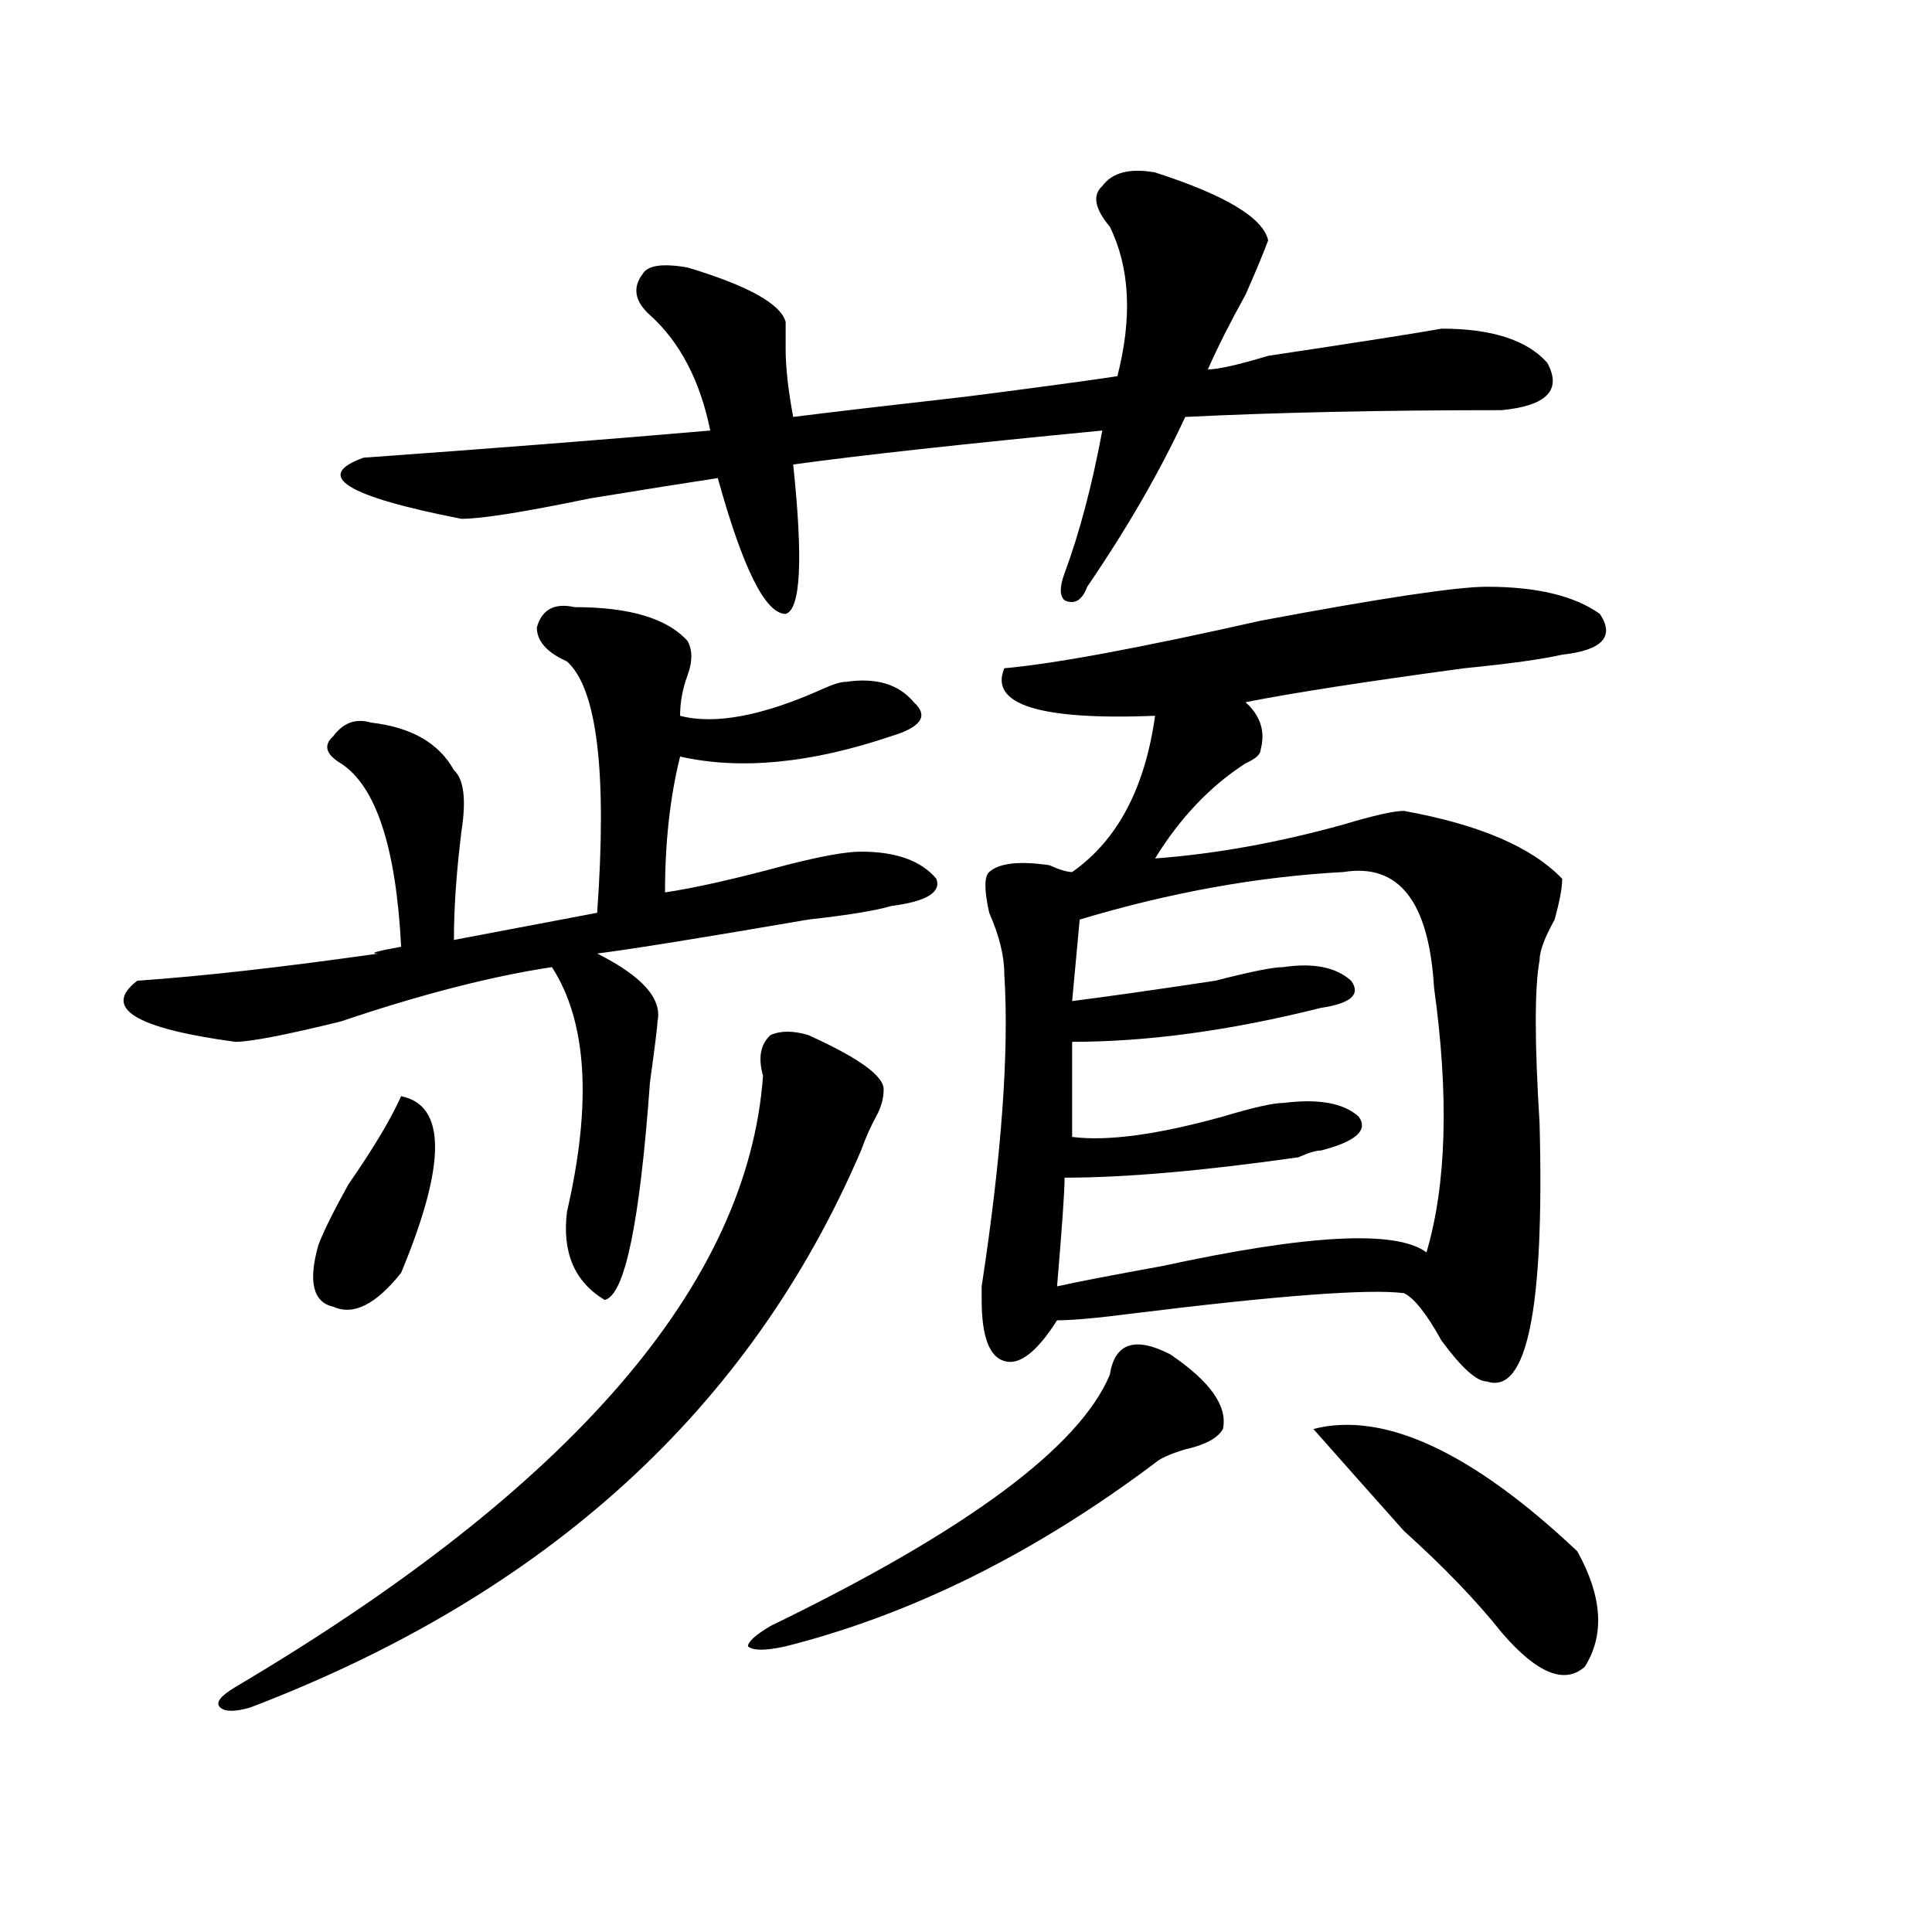<?xml version="1.0" encoding="utf-8"?>
<!-- Generator: Adobe Illustrator 16.0.0, SVG Export Plug-In . SVG Version: 6.00 Build 0)  -->
<!DOCTYPE svg PUBLIC "-//W3C//DTD SVG 1.1//EN" "http://www.w3.org/Graphics/SVG/1.1/DTD/svg11.dtd">
<svg version="1.1" id="图层_1" xmlns="http://www.w3.org/2000/svg" xmlns:xlink="http://www.w3.org/1999/xlink" x="0px" y="0px"
	 width="1000px" height="1000px" viewBox="0 0 1000 1000" enable-background="new 0 0 1000 1000" xml:space="preserve">
<path d="M297.383,314.25c28.597,0,48.108,5.878,58.535,17.578c2.561,4.724,2.561,10.547,0,17.578
	c-2.622,7.031-3.902,14.063-3.902,21.094c18.17,4.724,42.926,0,74.145-14.063c5.183-2.308,9.085-3.516,11.707-3.516
	c15.609-2.308,27.316,1.208,35.121,10.547c7.805,7.031,3.902,12.909-11.707,17.578c-41.646,14.063-78.047,17.578-109.266,10.547
	c-5.244,21.094-7.805,44.55-7.805,70.313c15.609-2.308,36.401-7.031,62.438-14.063c18.17-4.669,31.219-7.031,39.023-7.031
	c18.17,0,31.219,4.724,39.023,14.063c2.561,7.031-5.244,11.755-23.414,14.063c-7.805,2.362-22.134,4.724-42.926,7.031
	c-54.633,9.394-91.096,15.271-109.266,17.578c23.414,11.755,33.779,23.456,31.219,35.156c0,2.362-1.342,12.909-3.902,31.641
	c-5.244,72.675-13.049,110.192-23.414,112.5c-15.609-9.339-22.134-24.609-19.512-45.703c12.987-56.25,10.365-98.438-7.805-126.563
	c-31.219,4.724-67.682,14.063-109.266,28.125c-28.658,7.031-46.828,10.547-54.633,10.547c-52.072-7.031-68.962-17.578-50.73-31.641
	c33.779-2.308,75.425-7.031,124.875-14.063c-5.244,0-1.342-1.153,11.707-3.516c-2.622-51.526-13.049-83.167-31.219-94.922
	c-7.805-4.669-9.146-9.339-3.902-14.063c5.183-7.031,11.707-9.339,19.512-7.031c20.792,2.362,35.121,10.547,42.926,24.609
	c5.183,4.724,6.463,15.271,3.902,31.641c-2.622,21.094-3.902,39.88-3.902,56.25l74.145-14.063c5.183-72.62,0-116.016-15.609-130.078
	c-10.427-4.669-15.609-10.547-15.609-17.578C280.432,315.458,286.956,311.942,297.383,314.25z M418.355,535.734
	c25.975,11.755,39.023,21.094,39.023,28.125c0,4.724-1.342,9.394-3.902,14.063c-2.622,4.724-5.244,10.547-7.805,17.578
	c-57.255,133.594-162.618,229.669-316.09,288.281c-7.805,2.307-13.049,2.307-15.609,0c-2.622-2.362,0-5.878,7.805-10.547
	c174.264-103.106,265.359-208.575,273.164-316.406c-2.622-9.339-1.342-16.37,3.902-21.094
	C404.026,533.427,410.551,533.427,418.355,535.734z M207.629,567.375c23.414,4.724,23.414,35.156,0,91.406
	c-13.049,16.425-24.756,22.302-35.121,17.578c-10.427-2.308-13.049-12.854-7.805-31.641c2.561-7.031,7.805-17.578,15.609-31.641
	C193.3,594.347,202.385,579.13,207.629,567.375z M597.863,89.25c36.401,11.755,55.913,23.456,58.535,35.156
	c-2.622,7.031-6.524,16.425-11.707,28.125c-7.805,14.063-14.329,26.972-19.512,38.672c5.183,0,15.609-2.308,31.219-7.031
	c46.828-7.031,76.705-11.7,89.754-14.063c25.975,0,44.206,5.878,54.633,17.578c7.805,14.063,0,22.302-23.414,24.609
	c-62.438,0-117.07,1.208-163.898,3.516c-13.049,28.125-29.938,57.458-50.73,87.891c-2.622,7.031-6.524,9.394-11.707,7.031
	c-2.622-2.308-2.622-7.031,0-14.063c7.805-21.094,14.268-45.703,19.512-73.828c-72.864,7.031-126.217,12.909-159.996,17.578
	c5.183,49.219,3.902,75.036-3.902,77.344c-10.427,0-22.134-23.401-35.121-70.313c-15.609,2.362-37.743,5.878-66.34,10.547
	c-33.841,7.031-55.975,10.547-66.34,10.547c-59.877-11.7-76.767-22.247-50.73-31.641c64.998-4.669,124.875-9.339,179.508-14.063
	c-5.244-25.763-15.609-45.703-31.219-59.766c-7.805-7.031-9.146-14.063-3.902-21.094c2.561-4.669,10.365-5.823,23.414-3.516
	c31.219,9.394,48.108,18.786,50.73,28.125c0,4.724,0,9.394,0,14.063c0,9.394,1.28,21.094,3.902,35.156
	c18.17-2.308,48.108-5.823,89.754-10.547c36.401-4.669,62.438-8.185,78.047-10.547c7.805-30.433,6.463-56.25-3.902-77.344
	c-7.805-9.339-9.146-16.37-3.902-21.094C575.729,89.25,584.814,86.942,597.863,89.25z M605.668,700.969
	c20.792,14.063,29.877,26.972,27.316,38.672c-2.622,4.724-9.146,8.239-19.512,10.547c-7.805,2.362-13.049,4.724-15.609,7.031
	c-62.438,46.911-126.217,78.497-191.215,94.922c-10.427,2.307-16.951,2.307-19.512,0c0-2.362,3.902-5.878,11.707-10.547
	c101.461-49.219,159.996-92.56,175.605-130.078C577.01,695.146,587.437,691.63,605.668,700.969z M769.566,303.703
	c25.975,0,45.486,4.724,58.535,14.063c7.805,11.755,1.28,18.786-19.512,21.094c-10.427,2.362-27.316,4.724-50.73,7.031
	c-52.072,7.031-89.754,12.909-113.168,17.578c7.805,7.031,10.365,15.271,7.805,24.609c0,2.362-2.622,4.724-7.805,7.031
	c-18.231,11.755-33.841,28.125-46.828,49.219c31.219-2.308,63.718-8.185,97.559-17.578c15.609-4.669,25.975-7.031,31.219-7.031
	c39.023,7.031,66.34,18.786,81.949,35.156c0,4.724-1.342,11.755-3.902,21.094c-5.244,9.394-7.805,16.425-7.805,21.094
	c-2.622,14.063-2.622,42.188,0,84.375c2.561,96.13-6.524,140.625-27.316,133.594c-5.244,0-13.049-7.031-23.414-21.094
	c-7.805-14.063-14.329-22.247-19.512-24.609c-18.231-2.308-65.06,1.208-140.484,10.547c-18.231,2.362-31.219,3.516-39.023,3.516
	c-10.427,16.425-19.512,23.456-27.316,21.094c-7.805-2.308-11.707-12.854-11.707-31.641v-7.031
	c10.365-67.95,14.268-121.839,11.707-161.719c0-9.339-2.622-19.886-7.805-31.641c-2.622-11.7-2.622-18.731,0-21.094
	c5.183-4.669,15.609-5.823,31.219-3.516c5.183,2.362,9.085,3.516,11.707,3.516c23.414-16.37,37.682-43.341,42.926-80.859
	c-59.877,2.362-85.852-5.823-78.047-24.609c25.975-2.308,70.242-10.547,132.68-24.609
	C714.934,309.581,753.957,303.703,769.566,303.703z M695.422,451.359c-44.268,2.362-89.754,10.547-136.582,24.609l-3.902,42.188
	c18.17-2.308,42.926-5.823,74.145-10.547c18.17-4.669,29.877-7.031,35.121-7.031c15.609-2.308,27.316,0,35.121,7.031
	c5.183,7.031,0,11.755-15.609,14.063c-46.828,11.755-89.754,17.578-128.777,17.578v49.219c18.17,2.362,44.206-1.153,78.047-10.547
	c15.609-4.669,25.975-7.031,31.219-7.031c18.17-2.308,31.219,0,39.023,7.031c5.183,7.031-1.342,12.909-19.512,17.578
	c-2.622,0-6.524,1.208-11.707,3.516c-49.45,7.031-89.754,10.547-120.973,10.547c0,7.031-1.342,25.817-3.902,56.25
	c10.365-2.308,28.597-5.823,54.633-10.547c75.425-16.37,120.973-18.731,136.582-7.031c10.365-35.156,11.707-80.859,3.902-137.109
	C739.628,466.63,724.019,446.69,695.422,451.359z M679.813,739.641c36.401-9.339,81.949,11.755,136.582,63.281
	c12.987,23.4,14.268,43.341,3.902,59.766c-10.427,9.338-24.756,3.516-42.926-17.578c-13.049-16.425-29.938-34.003-50.73-52.734
	C705.787,768.974,690.178,751.396,679.813,739.641z"/>
</svg>
